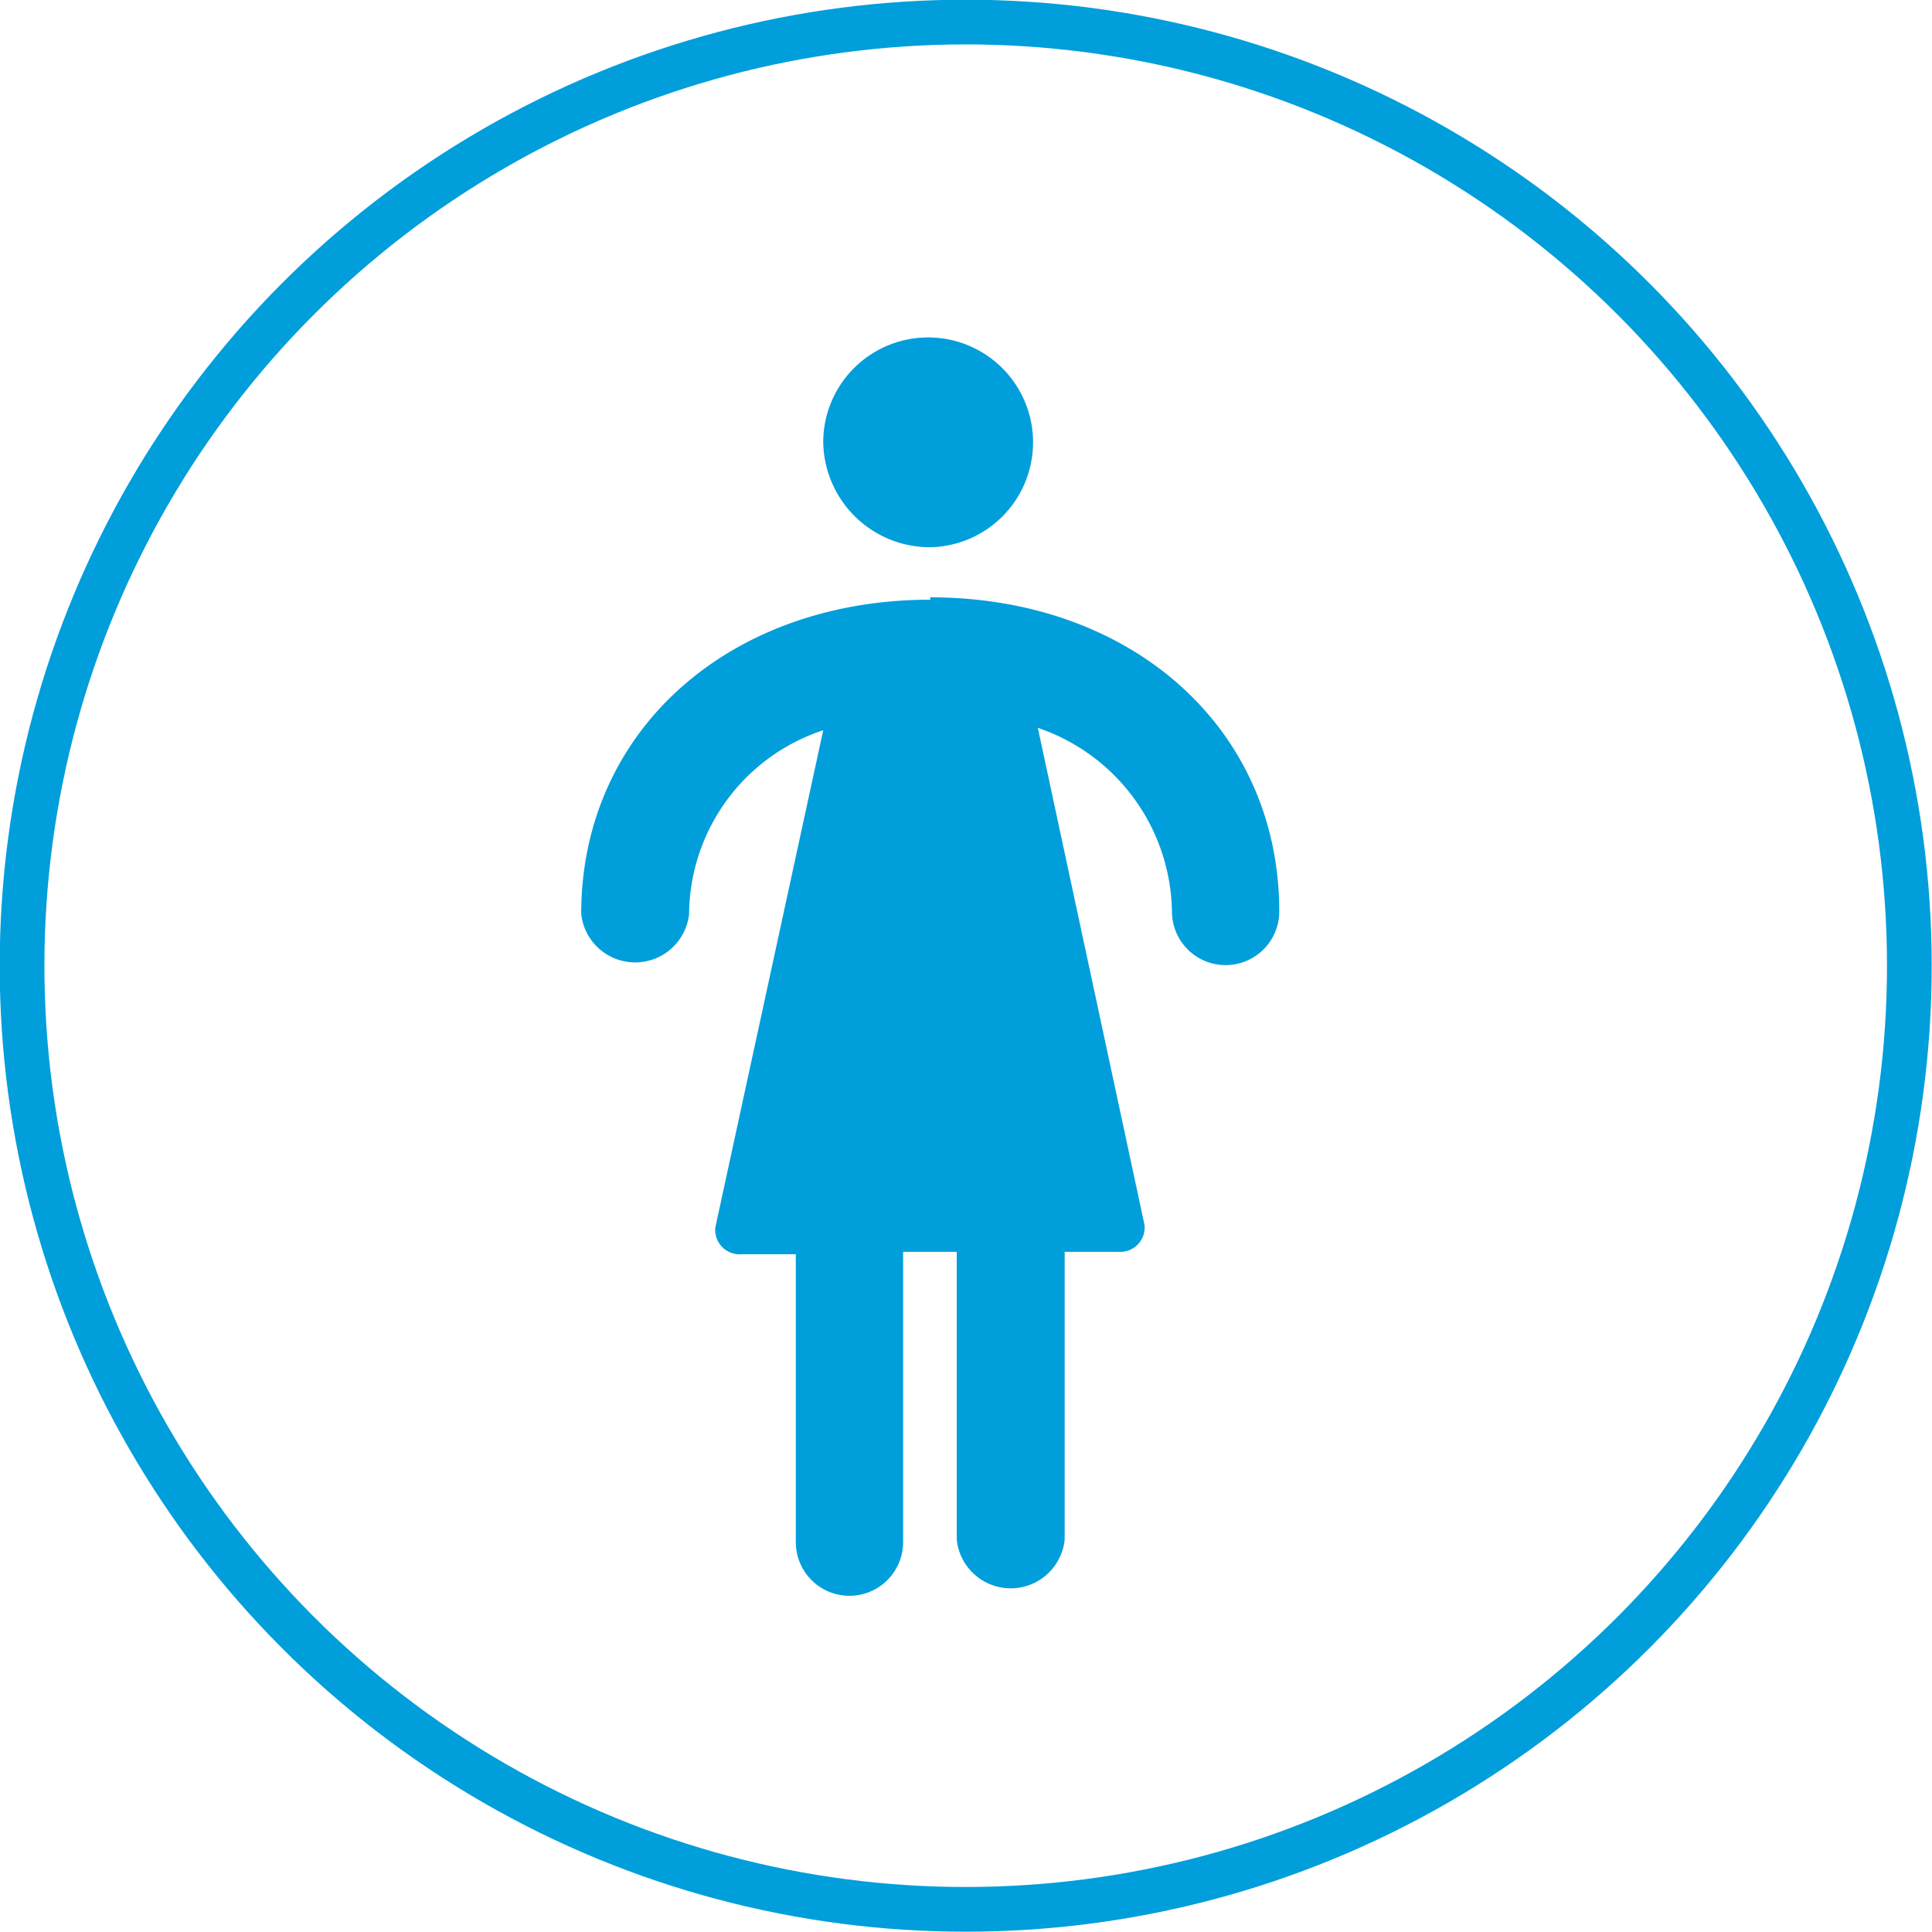 <svg xmlns="http://www.w3.org/2000/svg" viewBox="0 0 32.41 32.41"><defs><style>.cls-1{fill:none;stroke:#009edb;stroke-miterlimit:10;stroke-width:0.75px;}.cls-2{fill:#009edb;}</style></defs><g id="图层_2" data-name="图层 2"><g id="图层_1-2" data-name="图层 1"><circle class="cls-1" cx="16.2" cy="16.2" r="15.83"/><path class="cls-2" d="M15.61,10.06c-3.39,0-5.86,2.21-5.86,5.27a.91.91,0,0,0,1.81,0,3.27,3.27,0,0,1,2.25-3.08L12,20.59a.41.41,0,0,0,.45.45h.9v4.83a.9.9,0,0,0,1.8,0V21h.9v4.83a.91.91,0,0,0,1.81,0V21h.9a.41.41,0,0,0,.44-.45l-1.79-8.34a3.31,3.31,0,0,1,2.25,3.08.9.9,0,0,0,1.8,0c0-3.06-2.46-5.27-5.86-5.27"/><path class="cls-2" d="M15.61,9.18a1.76,1.76,0,1,0-1.8-1.76,1.79,1.79,0,0,0,1.8,1.76"/></g></g></svg>